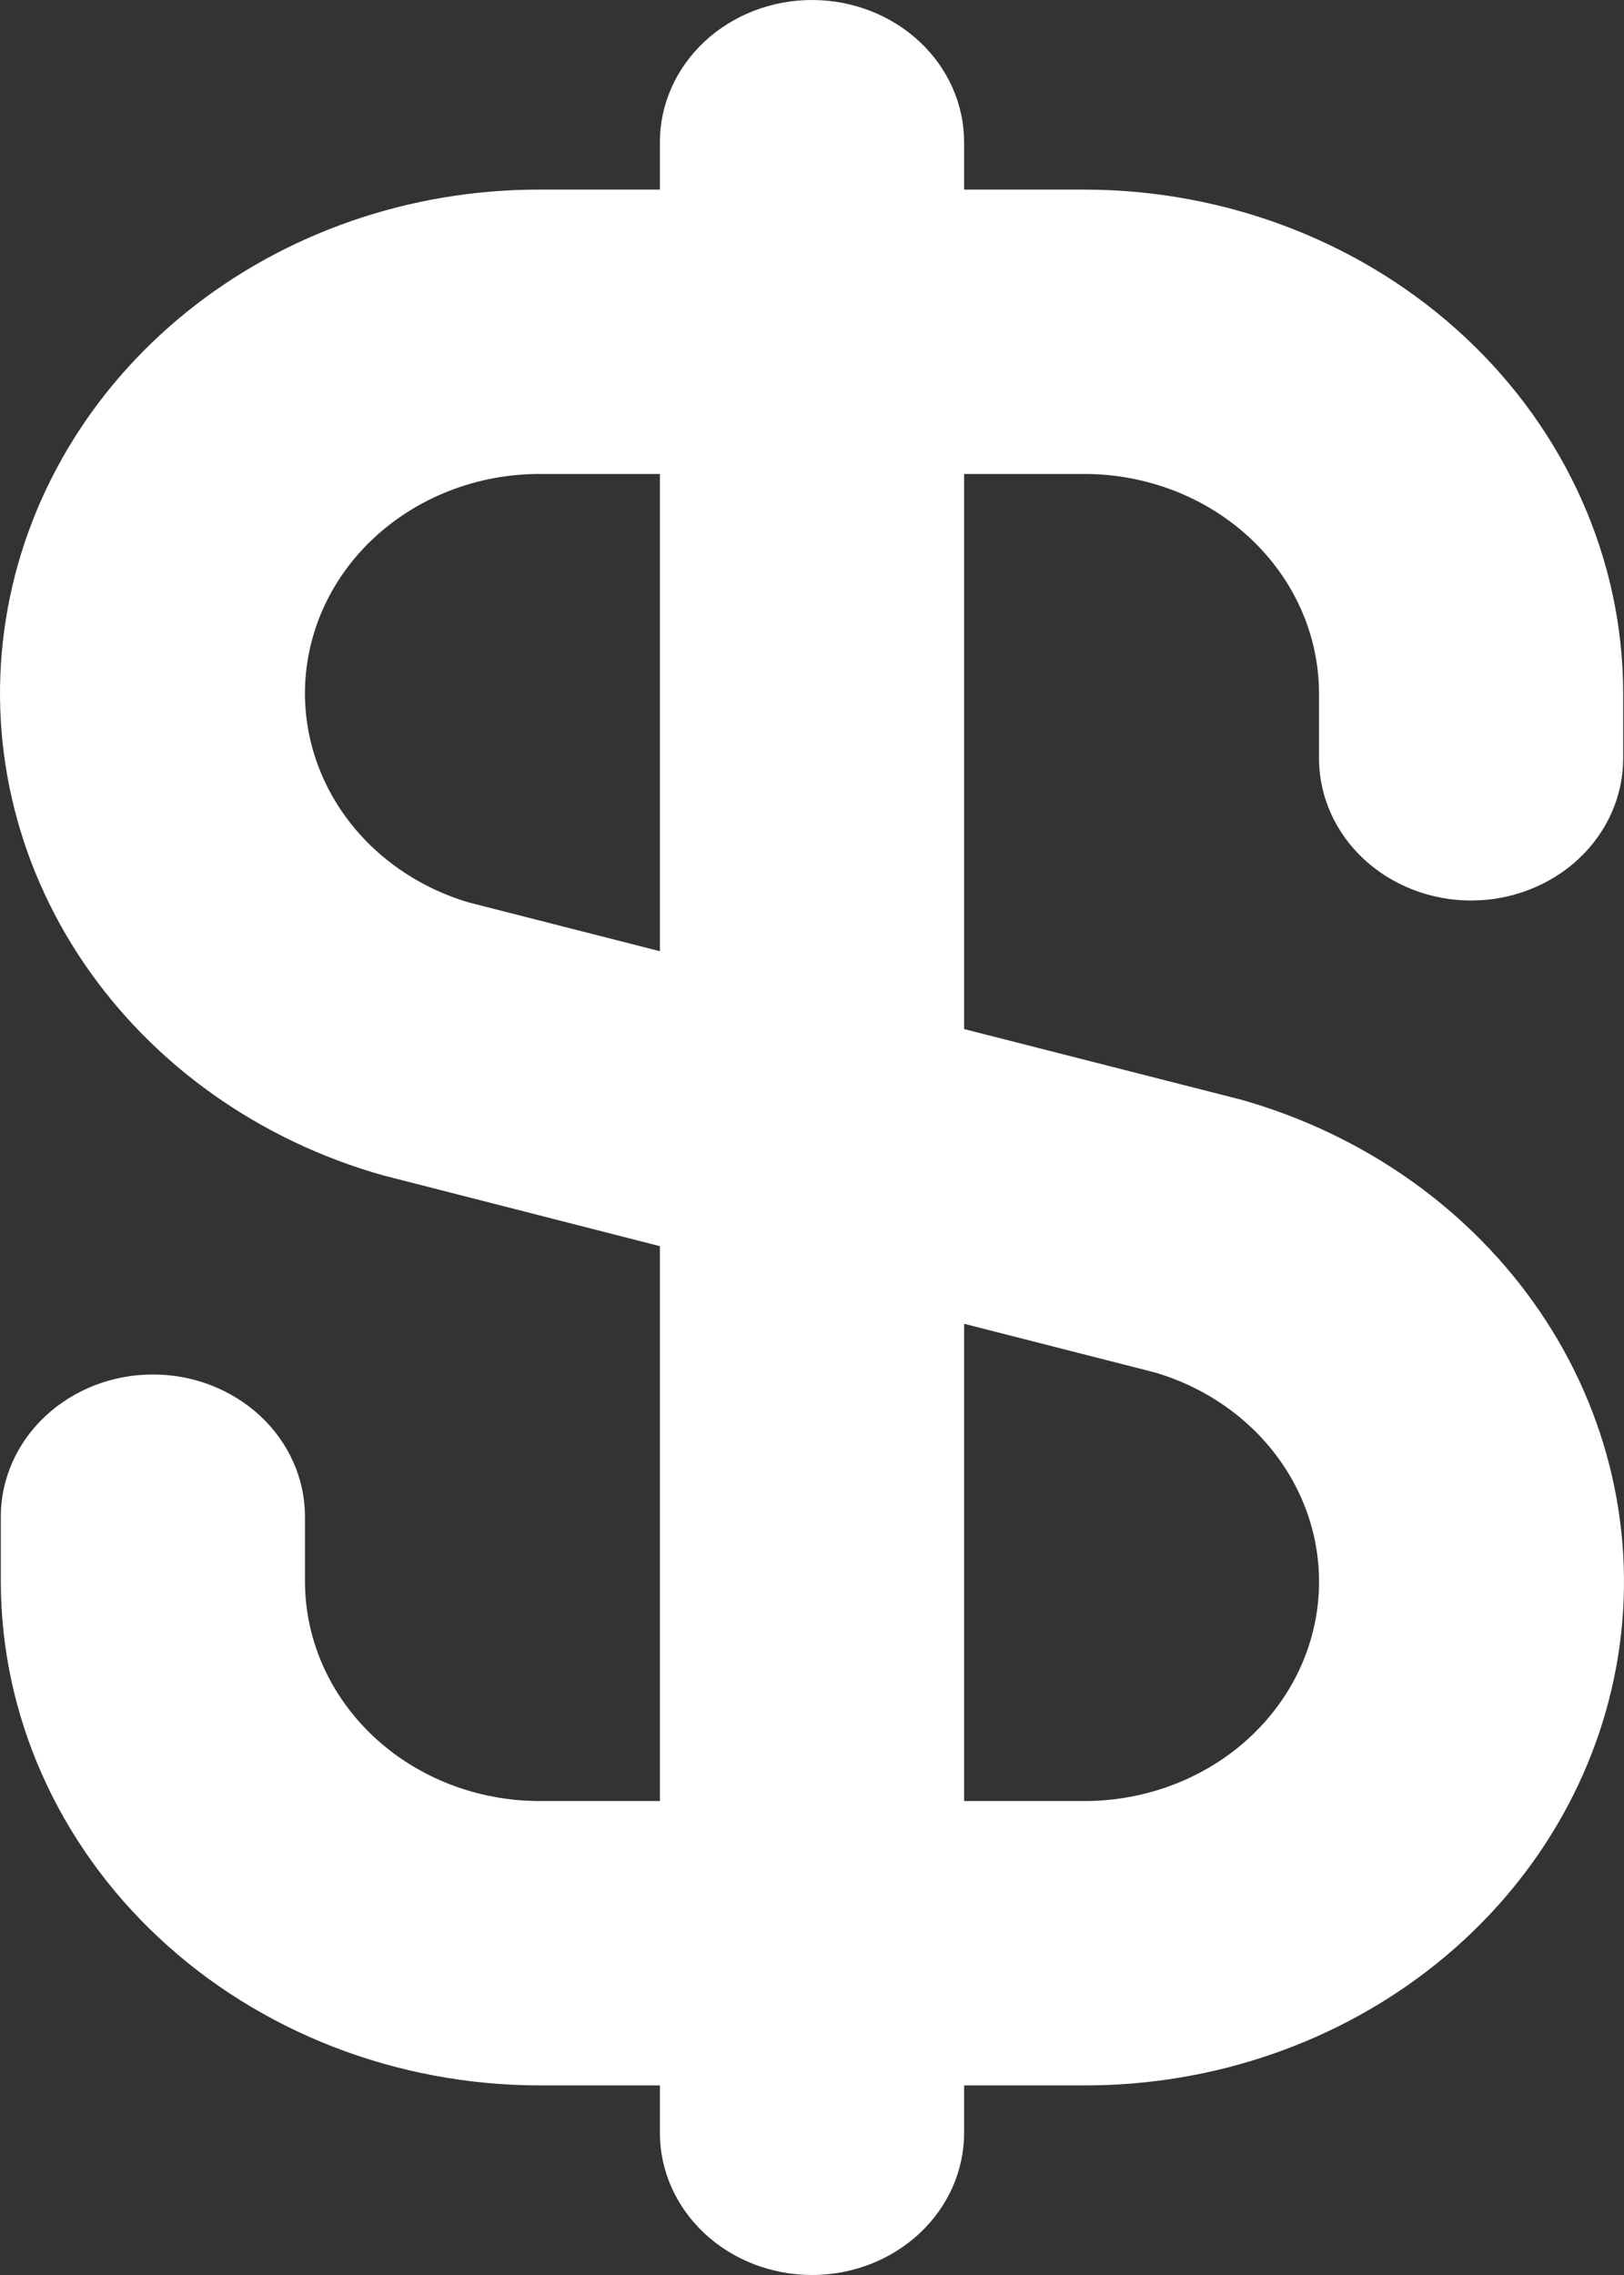 <svg width="30" height="42" viewBox="0 0 30 42" fill="none" xmlns="http://www.w3.org/2000/svg">
<rect x="0" y="0" width="30" height="42" fill="#333333" stroke="none"/>
<path d="M27.175 16.625C27.921 16.625 28.635 16.348 29.162 15.856C29.689 15.364 29.985 14.696 29.985 14V12.798C29.982 10.333 28.932 7.97 27.066 6.227C25.201 4.484 22.672 3.503 20.033 3.5H17.81V2.625C17.81 1.929 17.514 1.261 16.987 0.769C16.46 0.277 15.745 0 15 0C14.255 0 13.54 0.277 13.013 0.769C12.486 1.261 12.19 1.929 12.19 2.625V3.5H9.967C7.578 3.497 5.267 4.296 3.457 5.753C1.646 7.21 0.458 9.227 0.108 11.435C-0.243 13.643 0.269 15.895 1.549 17.78C2.83 19.664 4.793 21.056 7.08 21.7L12.19 23.006V33.25H9.967C8.818 33.249 7.717 32.822 6.905 32.063C6.093 31.304 5.636 30.275 5.634 29.202V28C5.634 27.304 5.338 26.636 4.811 26.144C4.284 25.652 3.57 25.375 2.825 25.375C2.079 25.375 1.365 25.652 0.838 26.144C0.311 26.636 0.015 27.304 0.015 28V29.202C0.018 31.667 1.068 34.03 2.934 35.773C4.799 37.516 7.328 38.497 9.967 38.5H12.19V39.375C12.19 40.071 12.486 40.739 13.013 41.231C13.54 41.723 14.255 42 15 42C15.745 42 16.46 41.723 16.987 41.231C17.514 40.739 17.81 40.071 17.81 39.375V38.5H20.033C22.422 38.503 24.733 37.703 26.543 36.247C28.354 34.79 29.542 32.773 29.892 30.565C30.243 28.357 29.731 26.105 28.451 24.22C27.171 22.336 25.207 20.944 22.92 20.3L17.81 18.998V8.75H20.033C21.182 8.751 22.283 9.178 23.095 9.937C23.907 10.696 24.364 11.725 24.366 12.798V14C24.366 14.696 24.662 15.364 25.189 15.856C25.716 16.348 26.43 16.625 27.175 16.625ZM21.335 25.338C22.323 25.629 23.167 26.241 23.714 27.063C24.261 27.886 24.474 28.864 24.316 29.82C24.157 30.777 23.637 31.649 22.85 32.278C22.062 32.907 21.06 33.252 20.024 33.25H17.81V24.439L21.335 25.338ZM12.19 17.561L8.665 16.662C7.678 16.371 6.834 15.76 6.287 14.938C5.741 14.117 5.526 13.14 5.684 12.184C5.841 11.228 6.359 10.356 7.145 9.727C7.931 9.097 8.932 8.75 9.967 8.75H12.19V17.561Z" fill="white"/>
</svg>
